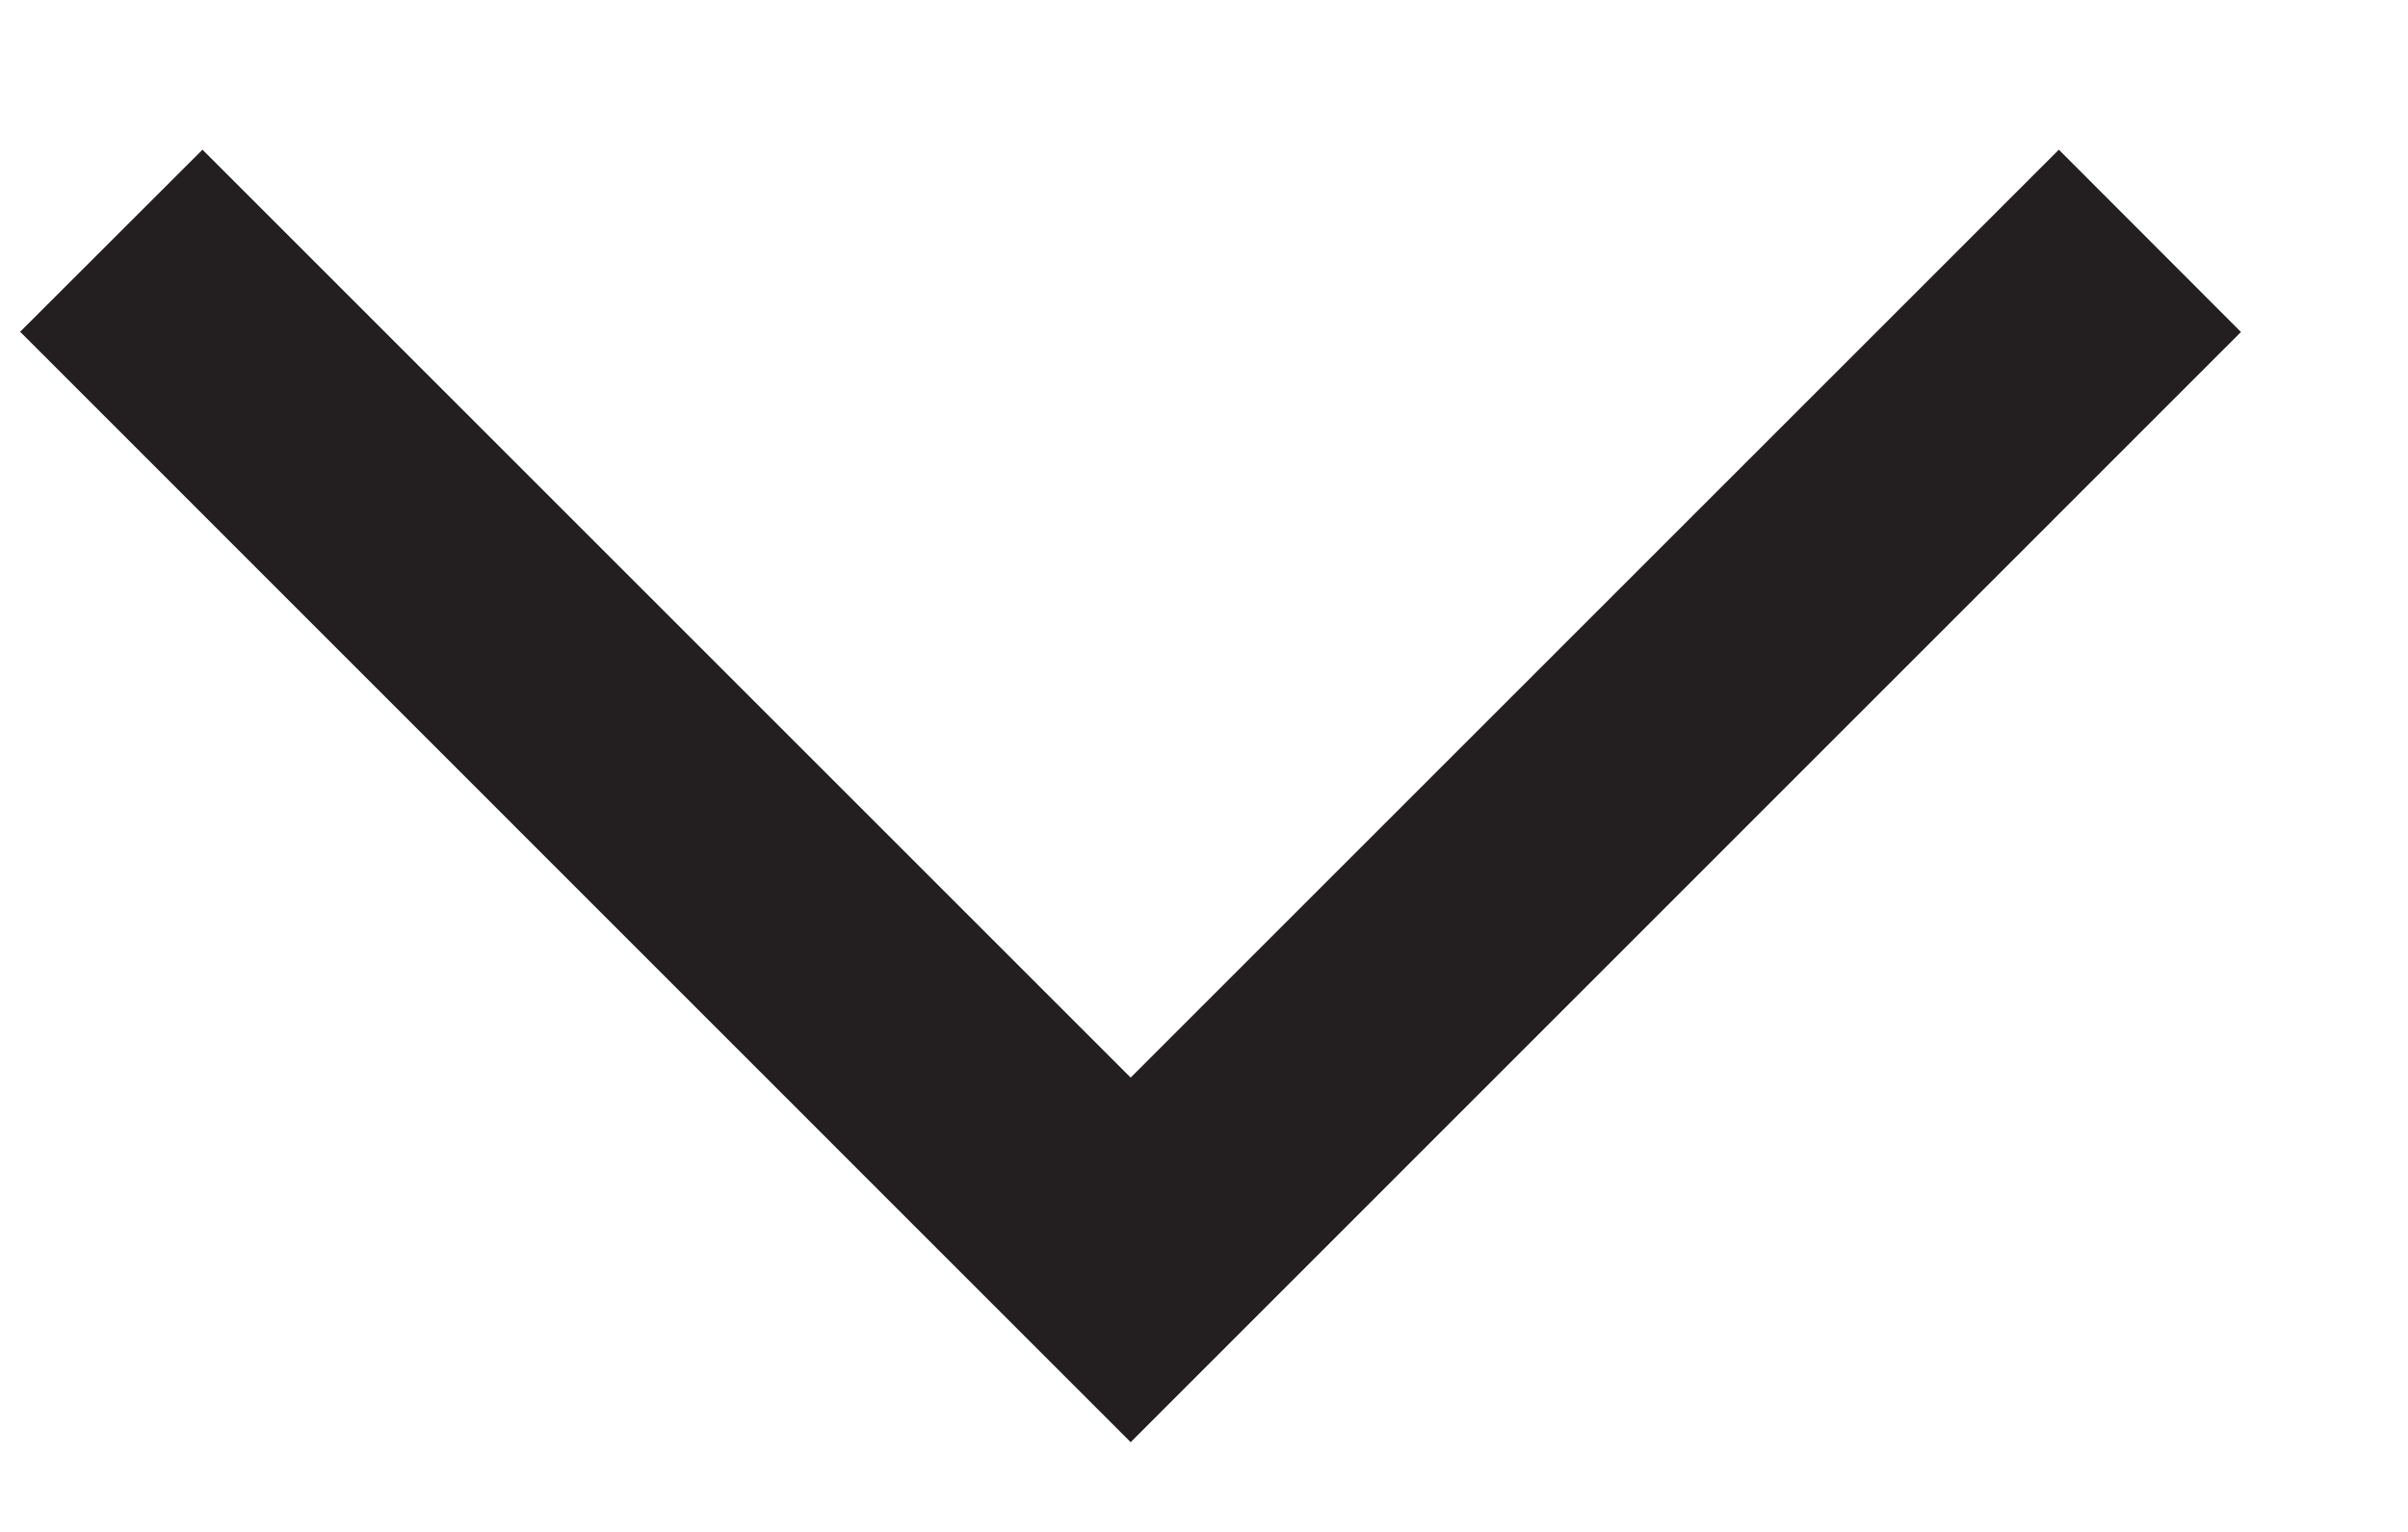 <svg xmlns="http://www.w3.org/2000/svg" width="11" height="7" viewBox="0 0 11 7">
    <path fill="#231F20" fill-rule="evenodd" d="M9.405.684l-4.24 4.24L.925.684l-.833.832L5.165 6.59l5.072-5.073z"/>
</svg>
